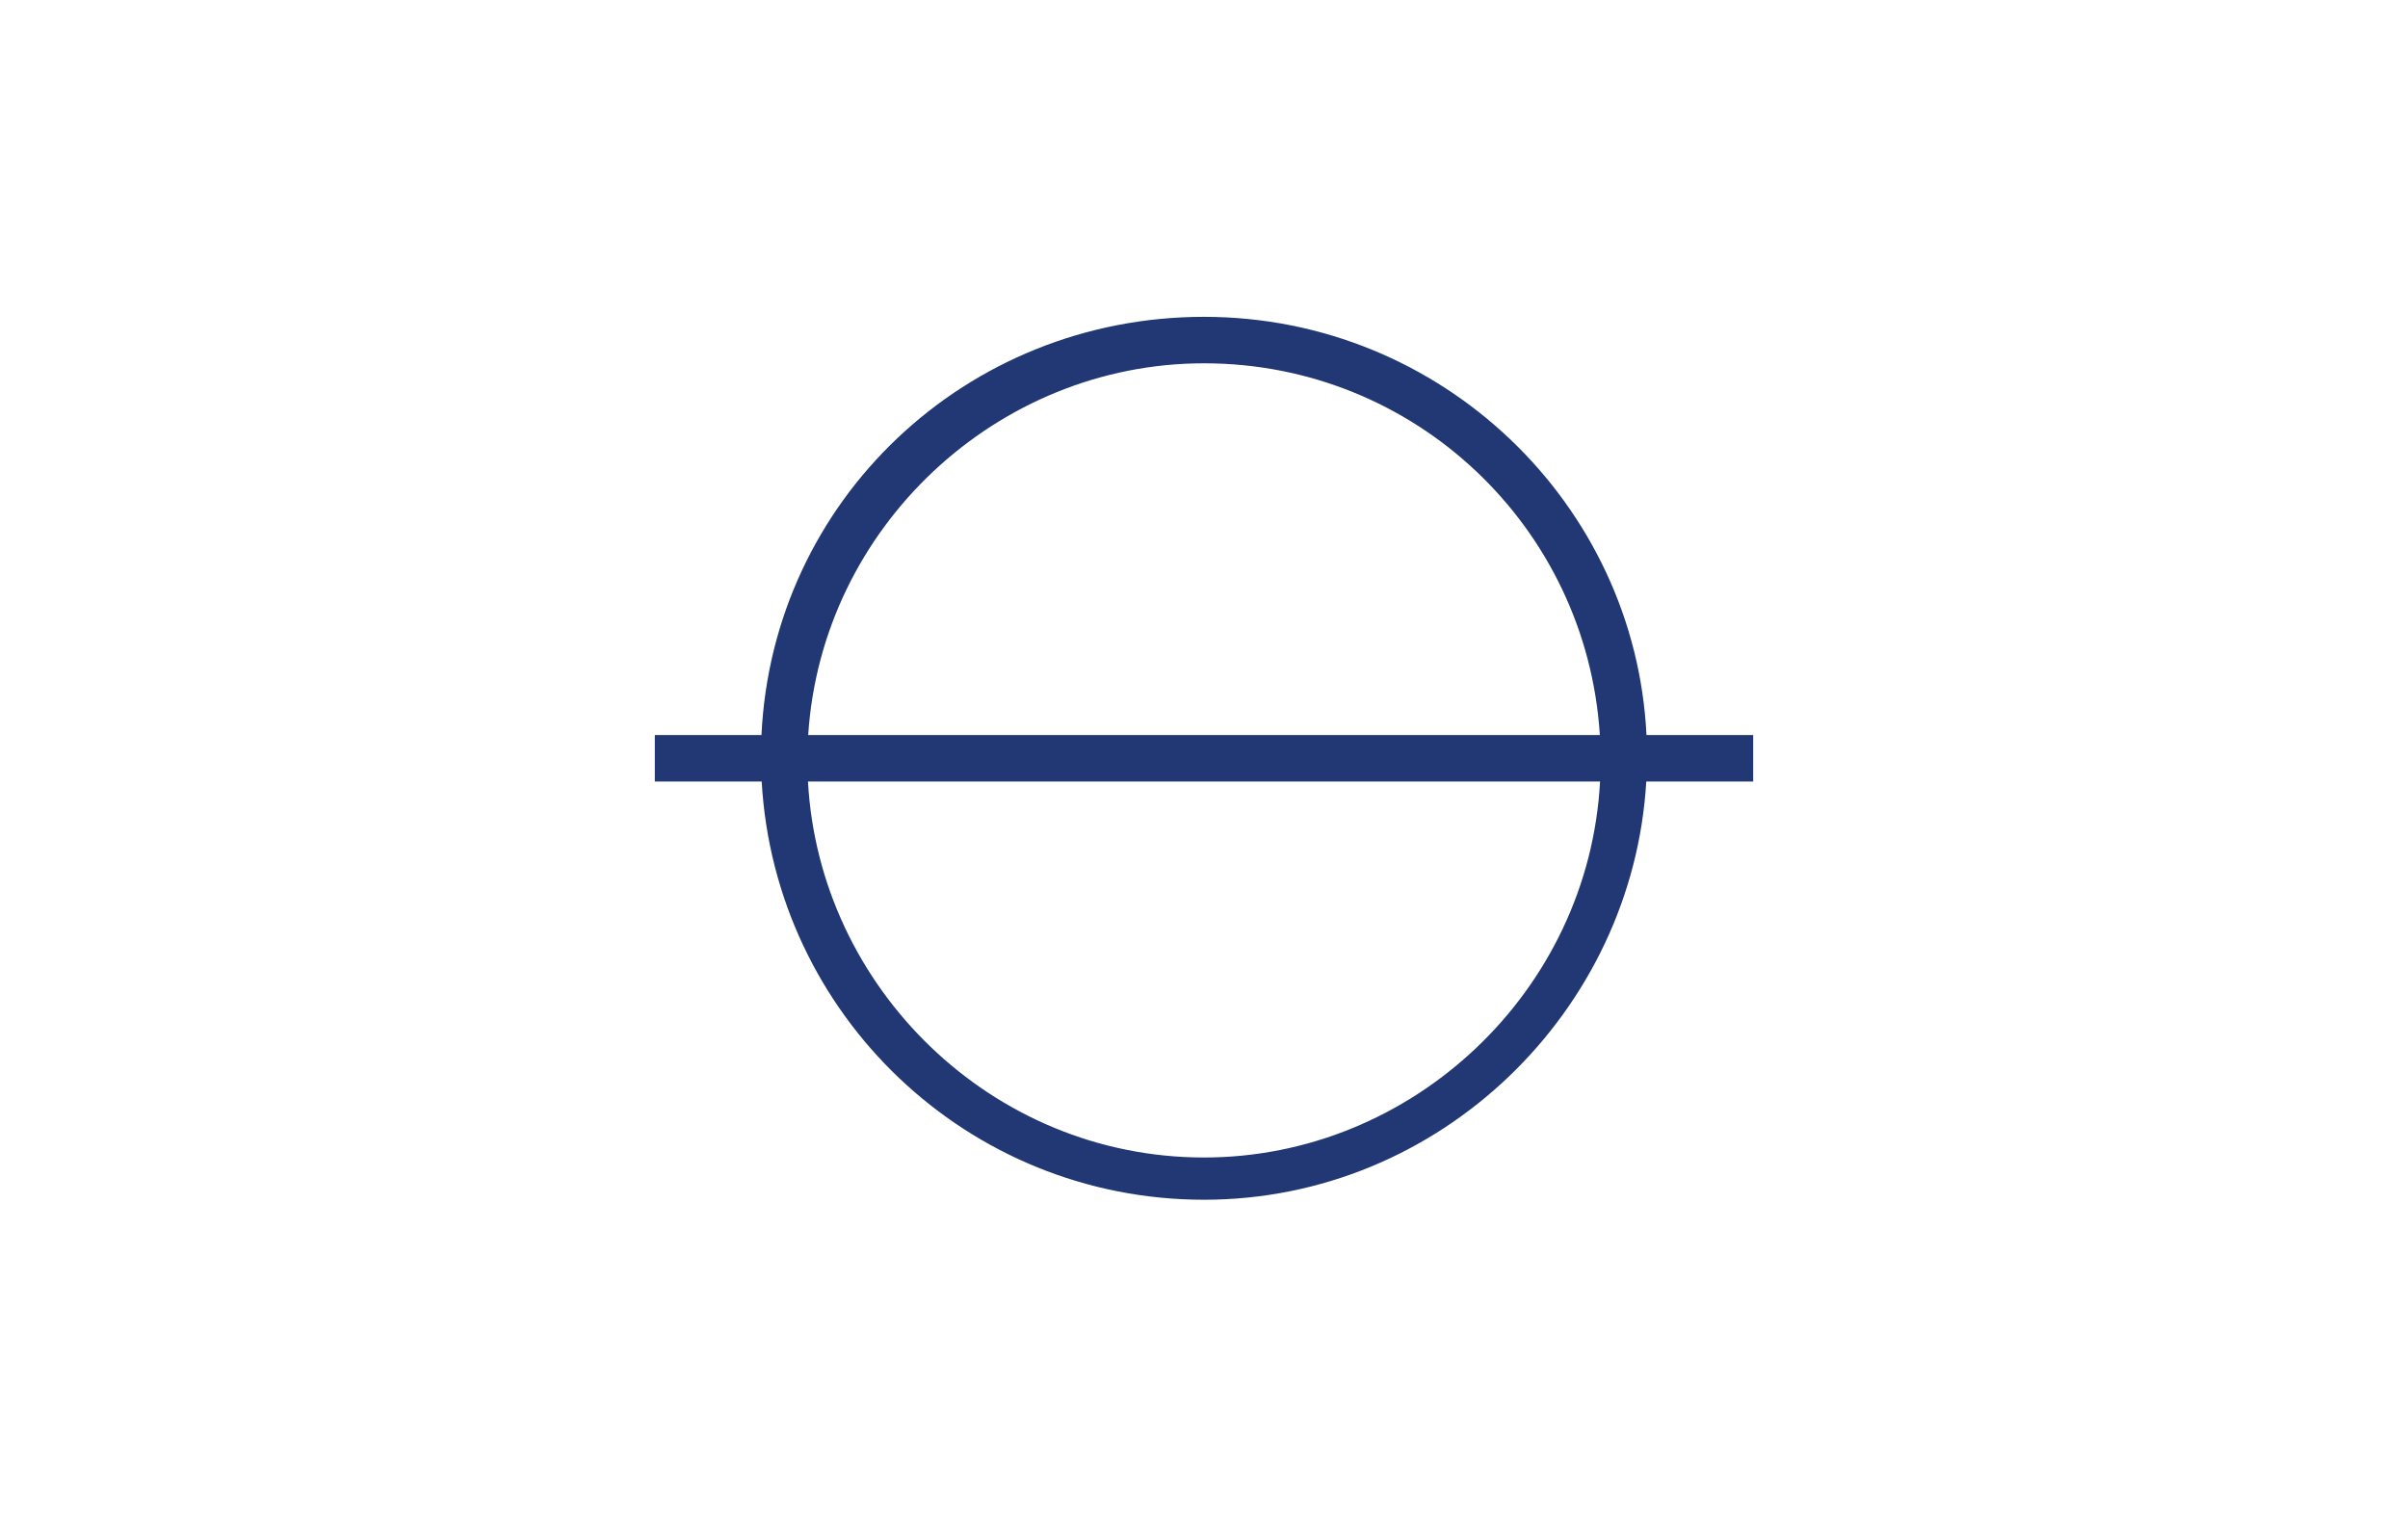 <svg xmlns="http://www.w3.org/2000/svg" viewBox="0 0 57 35.9"><path fill="#213875" d="M41.5 17.4h-2.526c-.267-5.471-4.846-9.9-10.474-9.9-5.631 0-10.212 4.34-10.475 9.9H15.5v1.1h2.53c.313 5.519 4.872 9.9 10.47 9.9 5.594 0 10.152-4.469 10.469-9.9H41.5v-1.1zm-13-8.8c4.997 0 9.06 3.882 9.37 8.8H19.131c.317-4.918 4.468-8.8 9.369-8.8zm0 18.8c-5.028 0-9.109-4.023-9.374-8.9h18.749c-.267 4.965-4.441 8.9-9.375 8.9z"/></svg>